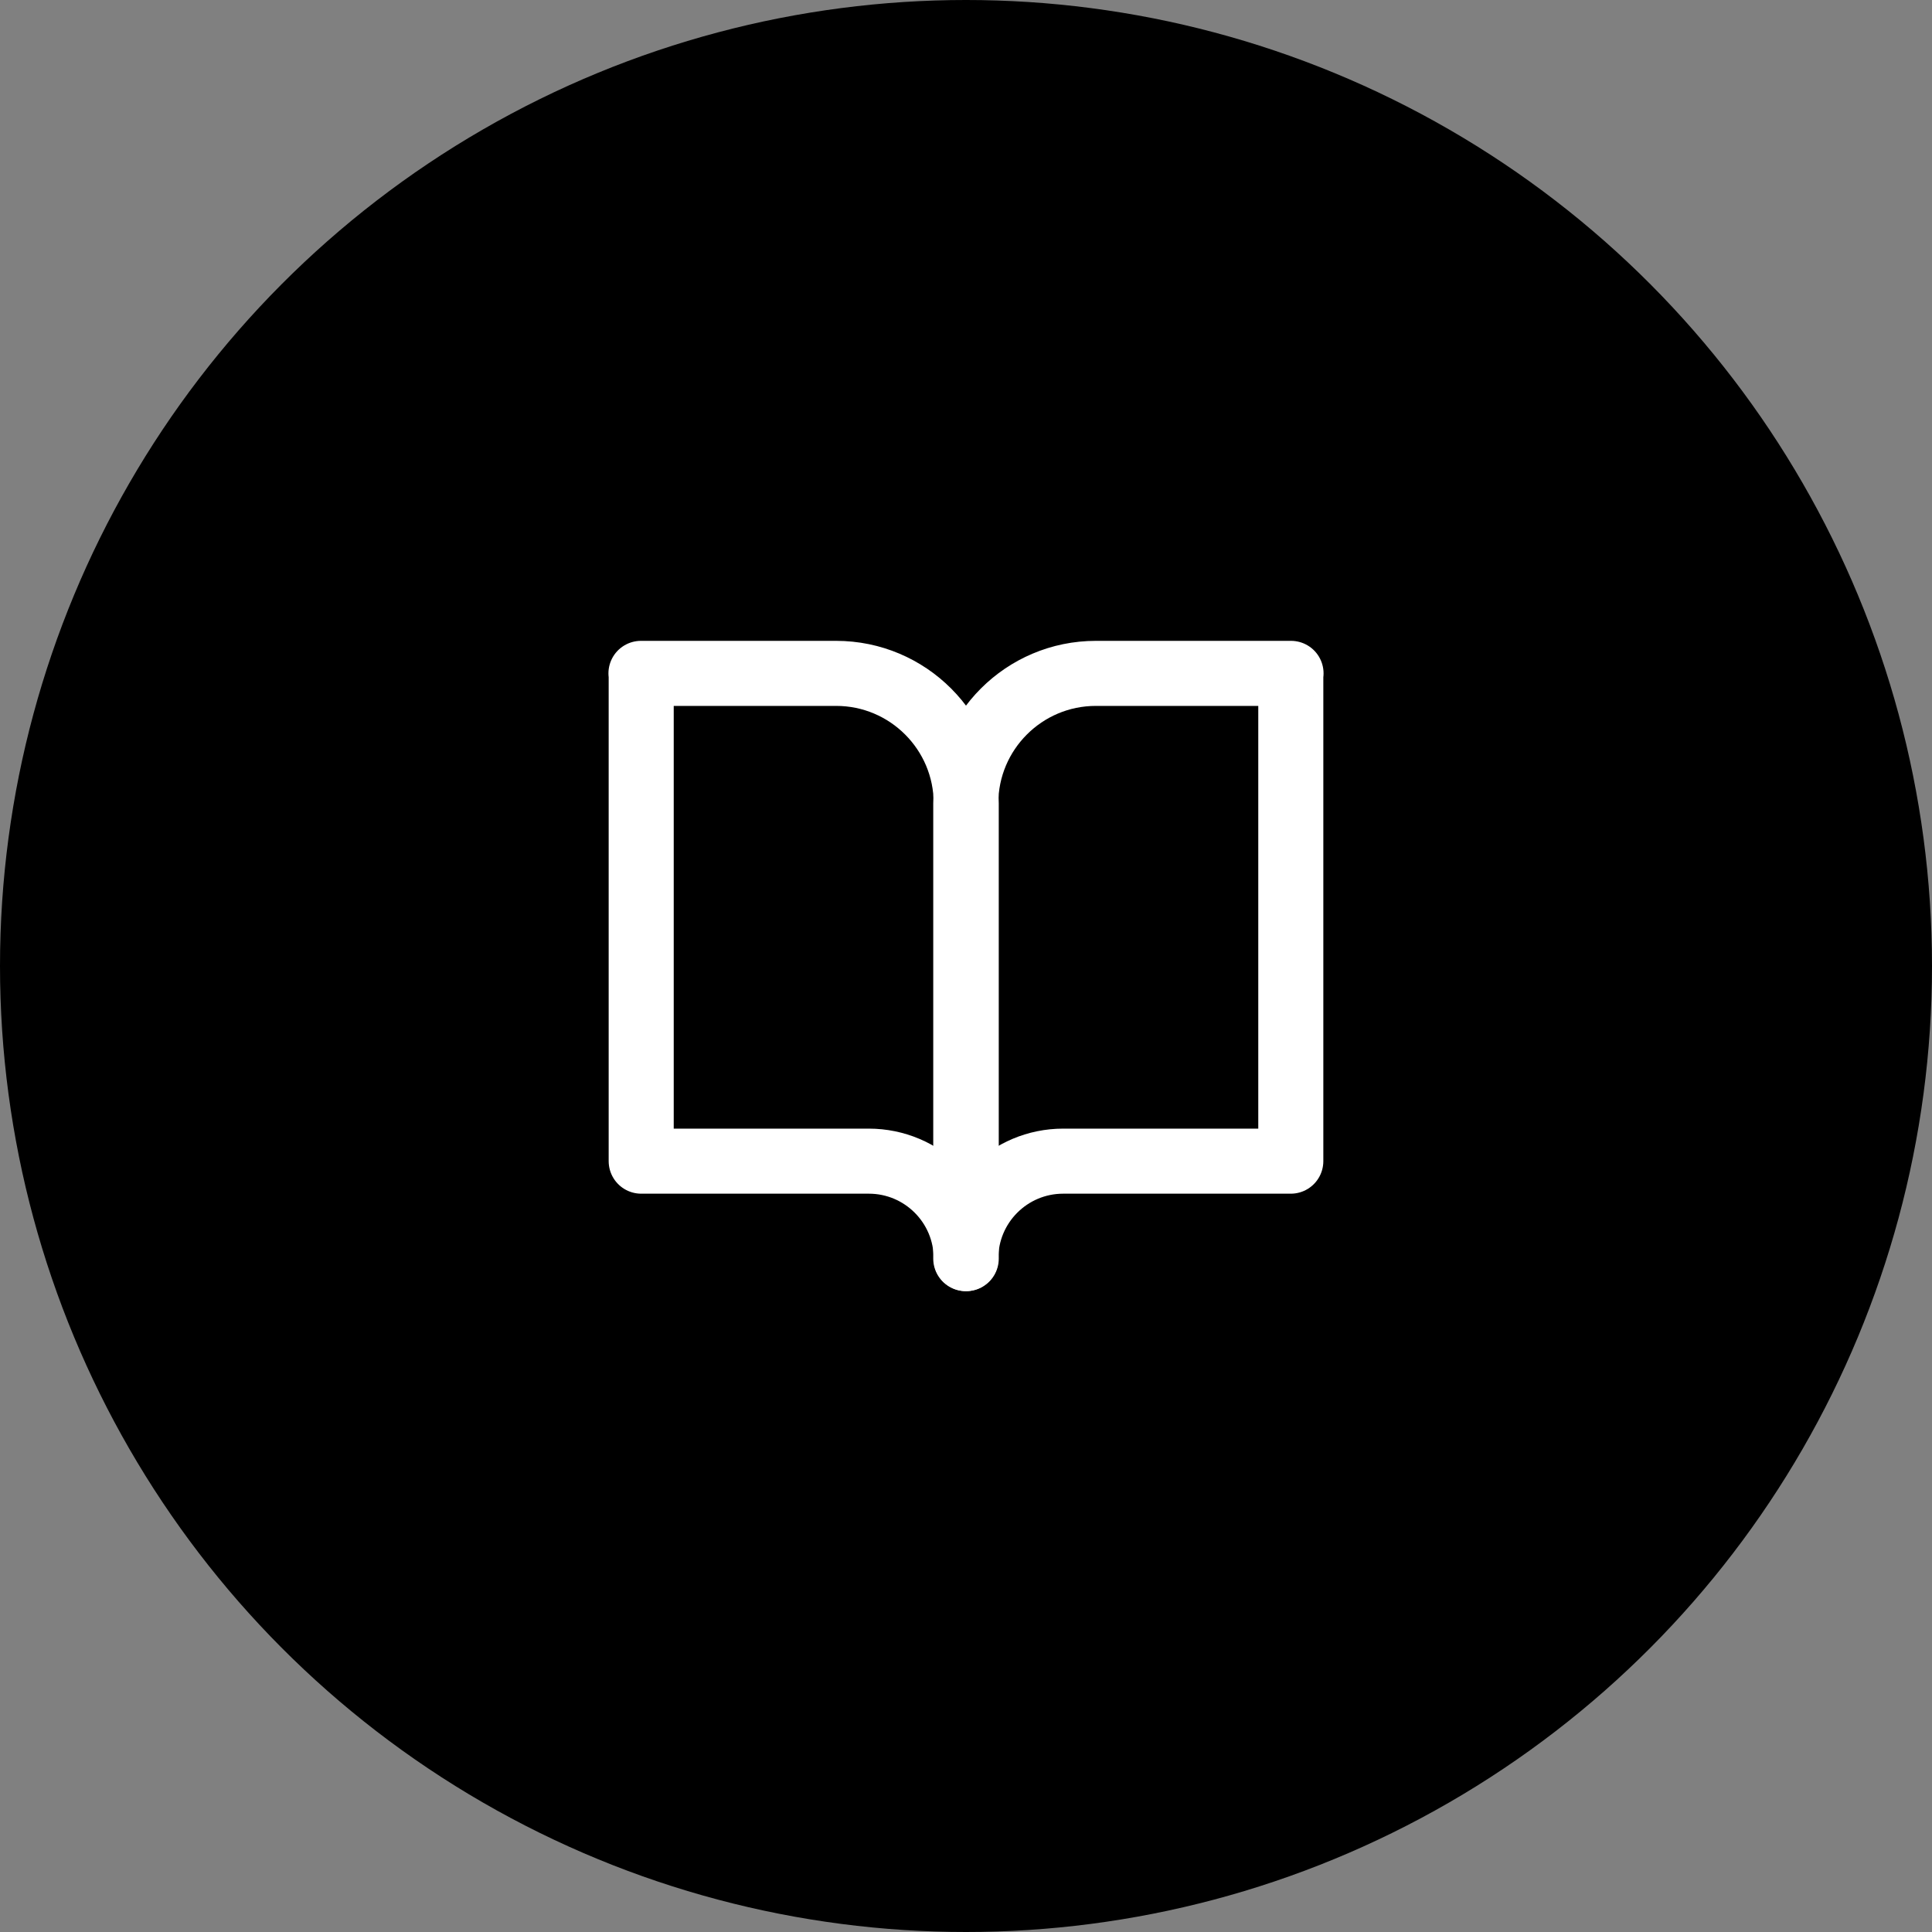 <?xml version="1.0" encoding="UTF-8"?> <svg xmlns="http://www.w3.org/2000/svg" id="Calque_2" data-name="Calque 2" viewBox="0 0 82.86 82.86"><rect x="0" y="0" width="82.86" height="82.86" fill="#808080" stroke="none"/><defs><style> .cls-1 { fill: none; stroke: #fff; stroke-linecap: round; stroke-linejoin: round; stroke-width: 2.79px; } .cls-2 { fill: #000; stroke-width: 0px; } </style></defs><g id="Calque_1-2" data-name="Calque 1"><circle class="cls-2" cx="41.43" cy="41.43" r="41.43"></circle><g><path class="cls-1" d="M27.49,28.88h8.37c3.08,0,5.58,2.5,5.58,5.58v19.52c0-2.31-1.87-4.18-4.18-4.18h-9.76v-20.91Z"></path><path class="cls-1" d="M55.37,28.88h-8.37c-3.08,0-5.58,2.5-5.58,5.58v19.52c0-2.31,1.87-4.18,4.18-4.18h9.76v-20.91Z"></path></g></g></svg> 